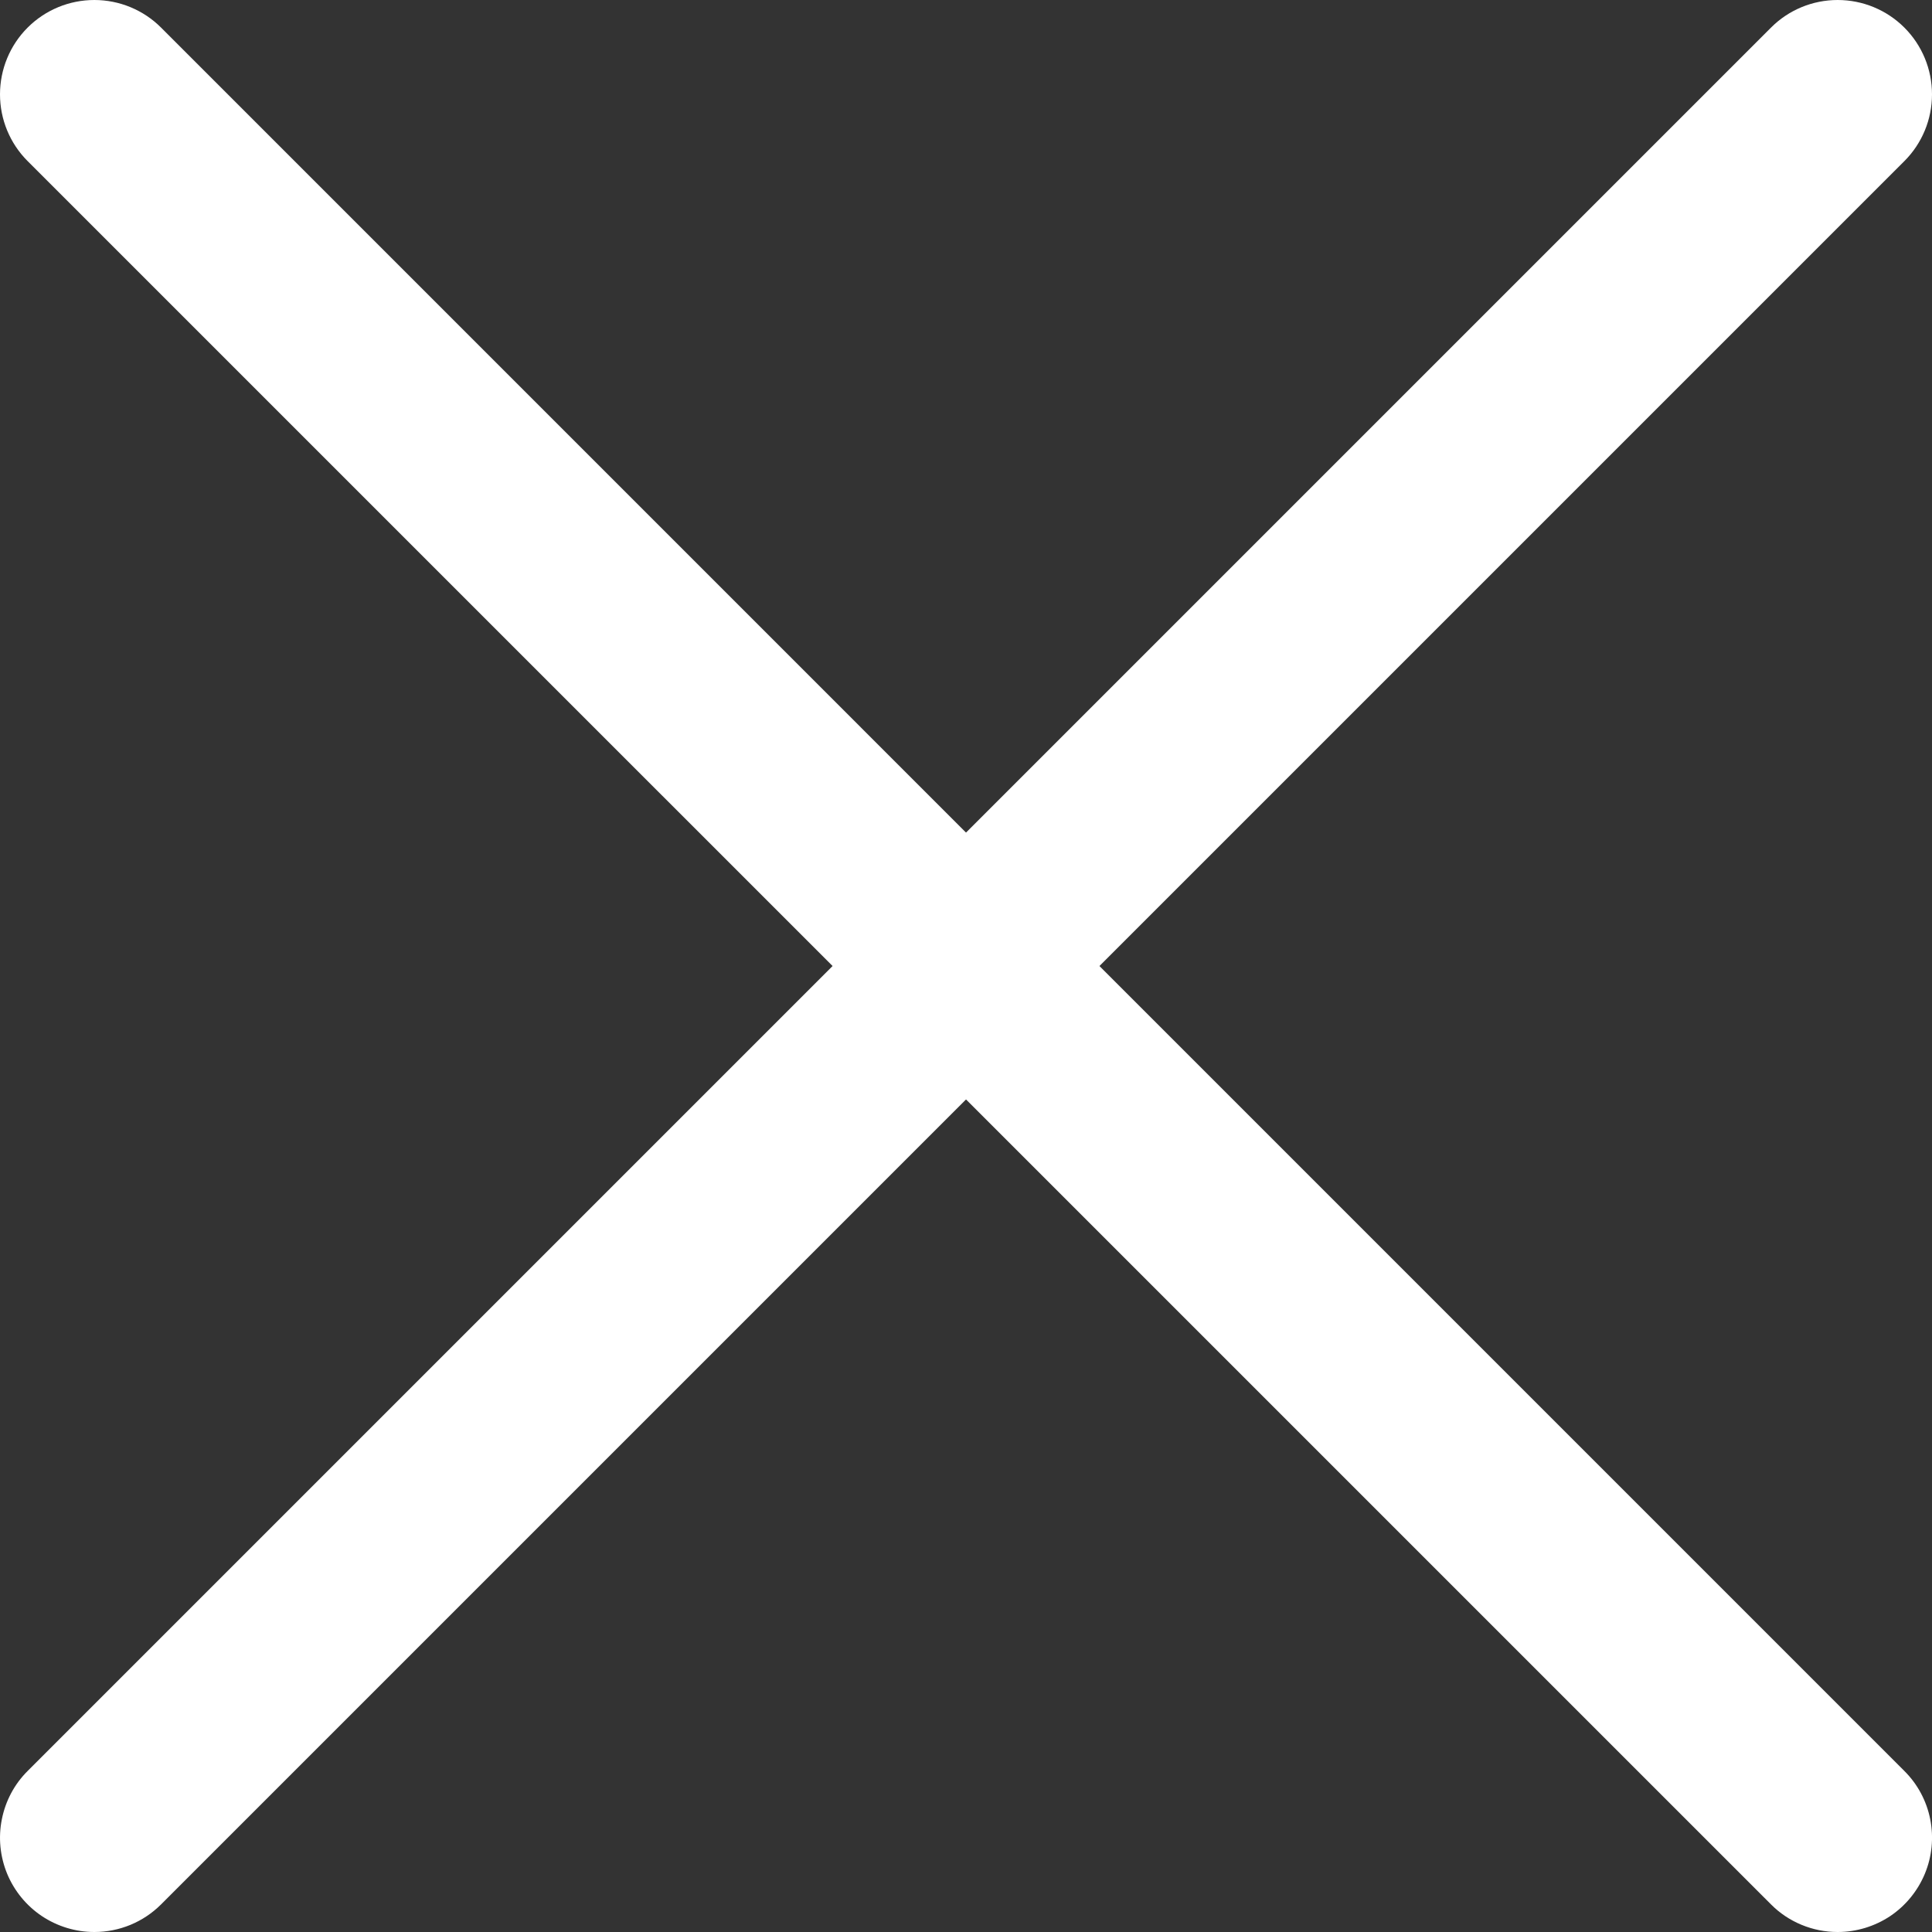 <svg width="24" height="24" viewBox="0 0 24 24" fill="none" xmlns="http://www.w3.org/2000/svg">
<rect x="0" y="0" width="24" height="24" fill="#333333" stroke="none"/>
<g clip-path="url(#clip0_8622_413)">
<path d="M1.172 24C0.94 24 0.714 23.931 0.521 23.803C0.328 23.674 0.178 23.491 0.089 23.277C0.001 23.063 -0.023 22.827 0.023 22.6C0.068 22.372 0.179 22.163 0.343 22L22 0.343C22.219 0.123 22.517 0 22.828 0C23.139 0 23.437 0.123 23.657 0.343C23.877 0.563 24 0.861 24 1.172C24 1.483 23.877 1.781 23.657 2.001L2.001 23.657C1.892 23.766 1.763 23.852 1.621 23.911C1.478 23.97 1.326 24 1.172 24Z" fill="white"/>
<path d="M22.828 24C22.674 24 22.522 23.97 22.38 23.911C22.237 23.852 22.108 23.766 22 23.657L0.343 2.001C0.123 1.781 0 1.483 0 1.172C0 0.861 0.123 0.563 0.343 0.343C0.563 0.123 0.861 0 1.172 0C1.483 0 1.781 0.123 2.001 0.343L23.657 22C23.821 22.163 23.933 22.372 23.978 22.6C24.023 22.827 24 23.063 23.911 23.277C23.822 23.491 23.672 23.674 23.48 23.803C23.287 23.931 23.06 24 22.828 24Z" fill="white"/>
</g>
<defs>
<clipPath id="clip0_8622_413">
<rect width="24" height="24" fill="white"/>
</clipPath>
</defs>
</svg>
